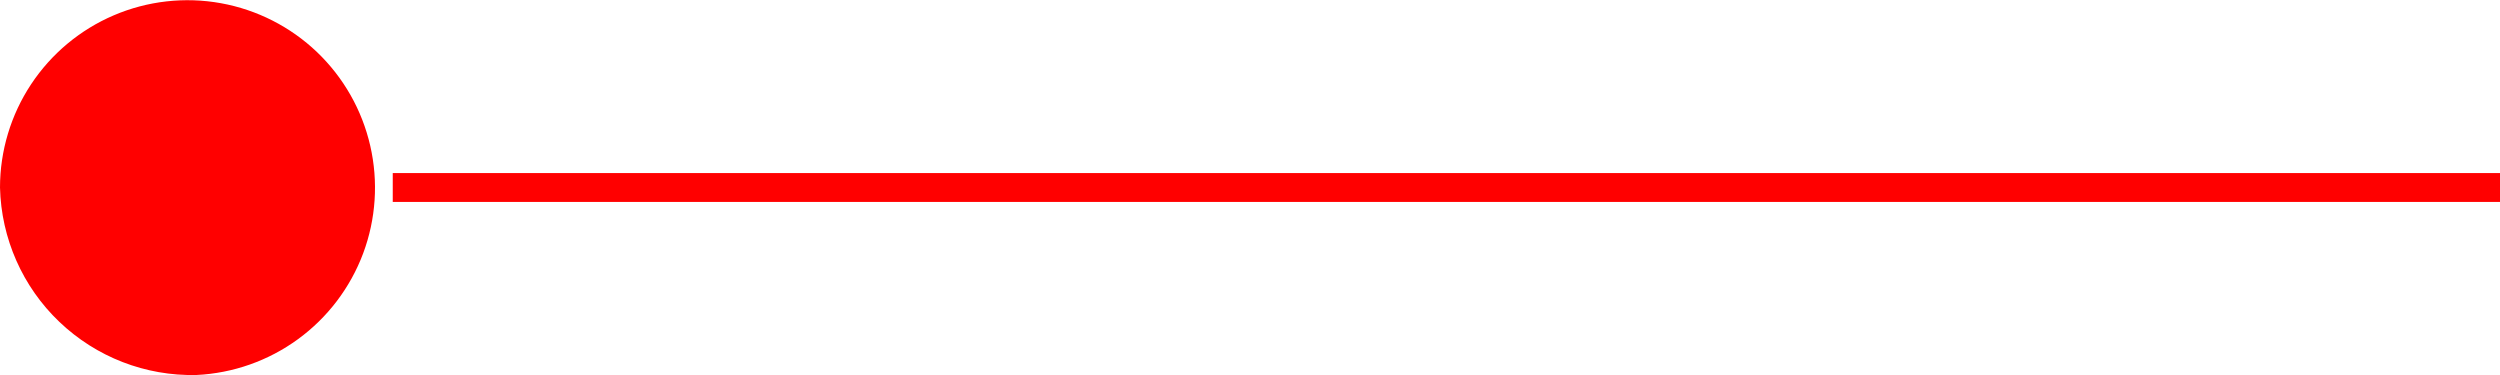 <svg width="60" height="9" viewBox="0 0 60 9" fill="none" xmlns="http://www.w3.org/2000/svg">
<path d="M9.426 4.154V4.847H60V4.154H9.426ZM4.713 9C5.593 8.958 6.441 8.659 7.152 8.14C7.864 7.621 8.407 6.905 8.716 6.08C9.024 5.255 9.083 4.357 8.886 3.499C8.689 2.64 8.245 1.859 7.608 1.25C6.971 0.642 6.169 0.234 5.302 0.077C4.436 -0.08 3.542 0.021 2.732 0.367C1.922 0.713 1.232 1.289 0.746 2.023C0.26 2.758 0.001 3.619 0 4.5C0.029 5.721 0.541 6.882 1.425 7.725C2.309 8.569 3.491 9.028 4.713 9Z" fill="#FF0000"/>
</svg>
